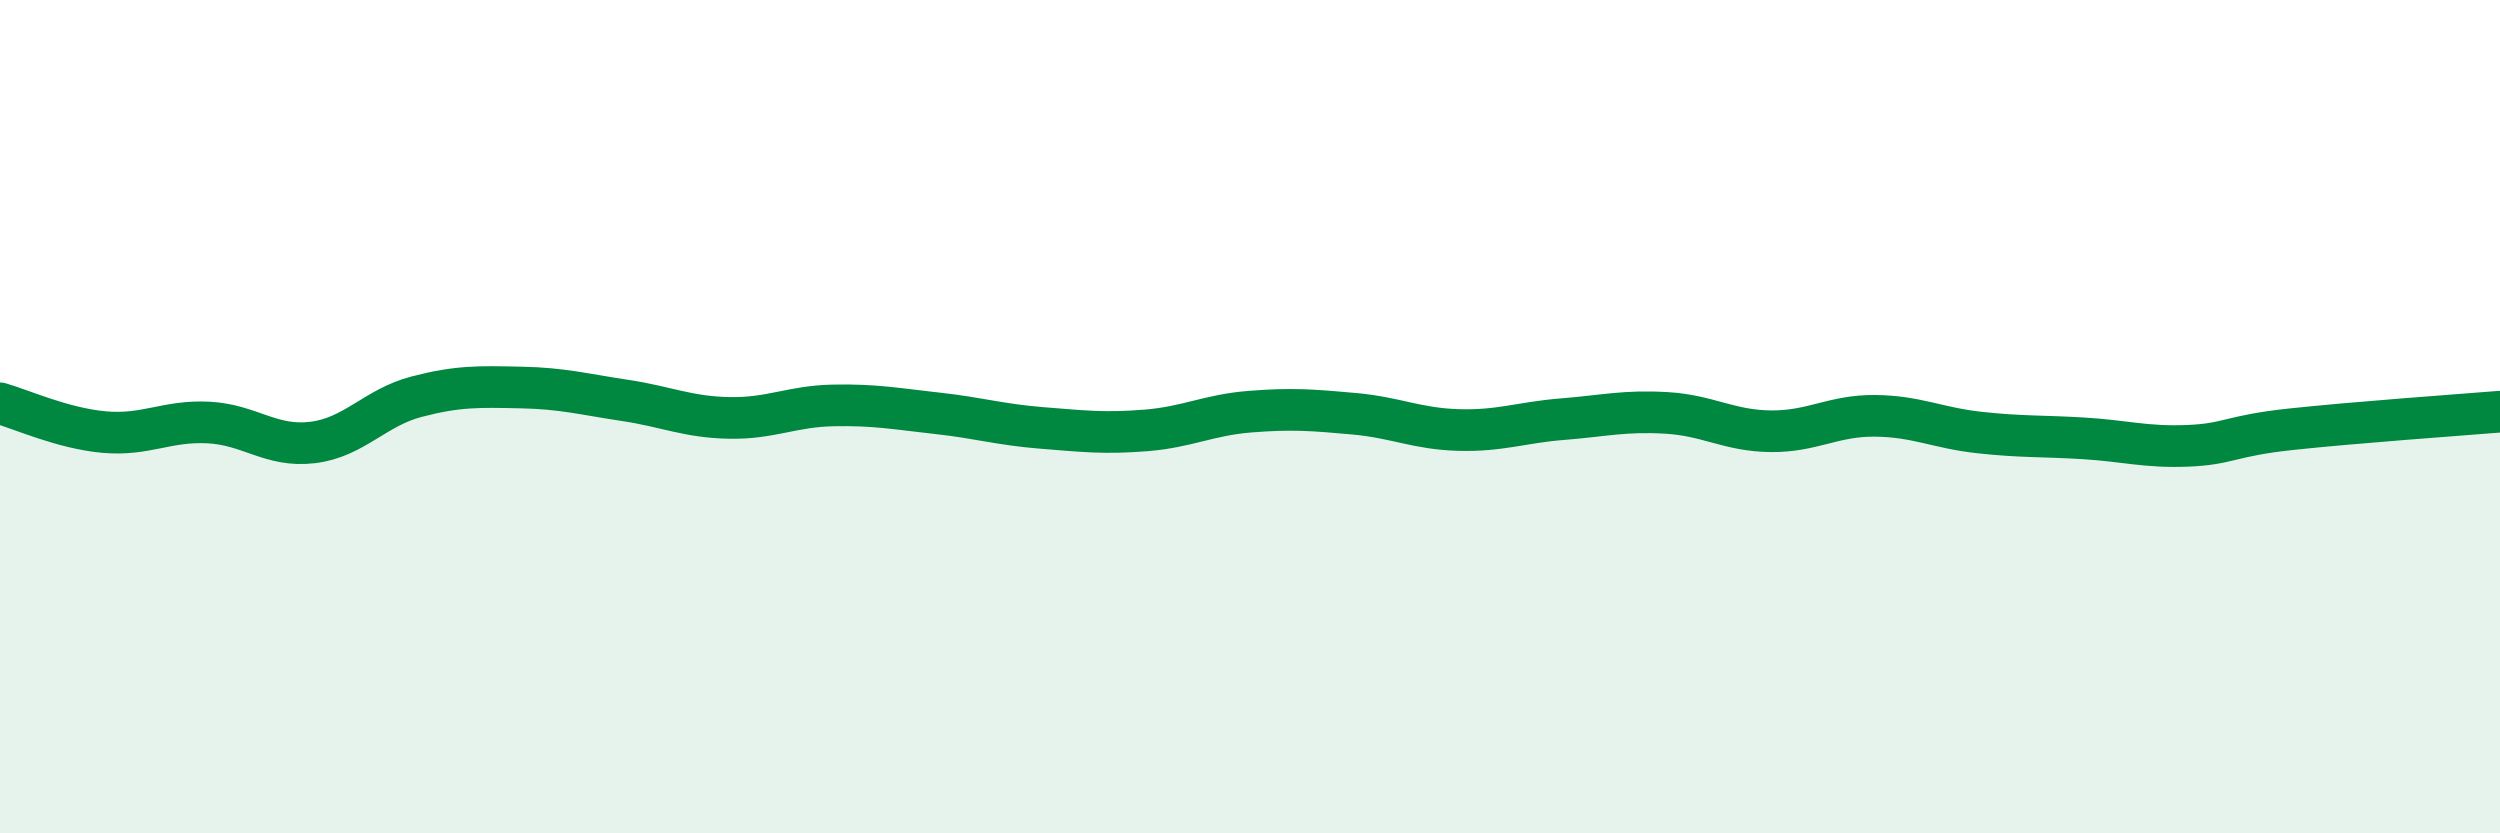 
    <svg width="60" height="20" viewBox="0 0 60 20" xmlns="http://www.w3.org/2000/svg">
      <path
        d="M 0,9.68 C 0.5,9.82 1.5,10.28 2.5,10.37 C 3.5,10.46 4,10.09 5,10.14 C 6,10.19 6.5,10.74 7.5,10.62 C 8.5,10.5 9,9.78 10,9.52 C 11,9.26 11.5,9.28 12.5,9.3 C 13.5,9.32 14,9.46 15,9.61 C 16,9.76 16.5,10.01 17.5,10.03 C 18.5,10.05 19,9.75 20,9.73 C 21,9.71 21.5,9.81 22.5,9.92 C 23.5,10.03 24,10.19 25,10.27 C 26,10.35 26.5,10.41 27.5,10.33 C 28.5,10.25 29,9.96 30,9.88 C 31,9.8 31.5,9.84 32.5,9.93 C 33.5,10.02 34,10.29 35,10.32 C 36,10.35 36.5,10.14 37.5,10.06 C 38.5,9.98 39,9.85 40,9.91 C 41,9.97 41.5,10.34 42.5,10.35 C 43.5,10.36 44,9.97 45,9.98 C 46,9.99 46.5,10.27 47.5,10.38 C 48.5,10.49 49,10.46 50,10.52 C 51,10.58 51.5,10.74 52.5,10.7 C 53.5,10.66 53.5,10.46 55,10.3 C 56.5,10.14 59,9.96 60,9.88L60 20L0 20Z"
        fill="#008740"
        opacity="0.1"
        stroke-linecap="round"
        stroke-linejoin="round"
      />
      <path
        d="M 0,9.68 C 0.5,9.82 1.5,10.28 2.5,10.37 C 3.5,10.46 4,10.09 5,10.14 C 6,10.19 6.5,10.74 7.5,10.62 C 8.5,10.5 9,9.78 10,9.52 C 11,9.26 11.5,9.28 12.5,9.3 C 13.5,9.32 14,9.46 15,9.61 C 16,9.76 16.5,10.01 17.5,10.03 C 18.5,10.05 19,9.75 20,9.73 C 21,9.71 21.5,9.81 22.5,9.92 C 23.5,10.03 24,10.19 25,10.27 C 26,10.35 26.5,10.41 27.5,10.33 C 28.5,10.25 29,9.96 30,9.88 C 31,9.8 31.5,9.84 32.5,9.93 C 33.5,10.02 34,10.29 35,10.32 C 36,10.35 36.5,10.14 37.5,10.06 C 38.5,9.98 39,9.85 40,9.91 C 41,9.97 41.5,10.34 42.5,10.35 C 43.5,10.36 44,9.97 45,9.98 C 46,9.99 46.5,10.27 47.5,10.38 C 48.5,10.49 49,10.46 50,10.52 C 51,10.58 51.5,10.74 52.5,10.7 C 53.5,10.66 53.5,10.46 55,10.3 C 56.5,10.14 59,9.96 60,9.88"
        stroke="#008740"
        stroke-width="1"
        fill="none"
        stroke-linecap="round"
        stroke-linejoin="round"
      />
    </svg>
  